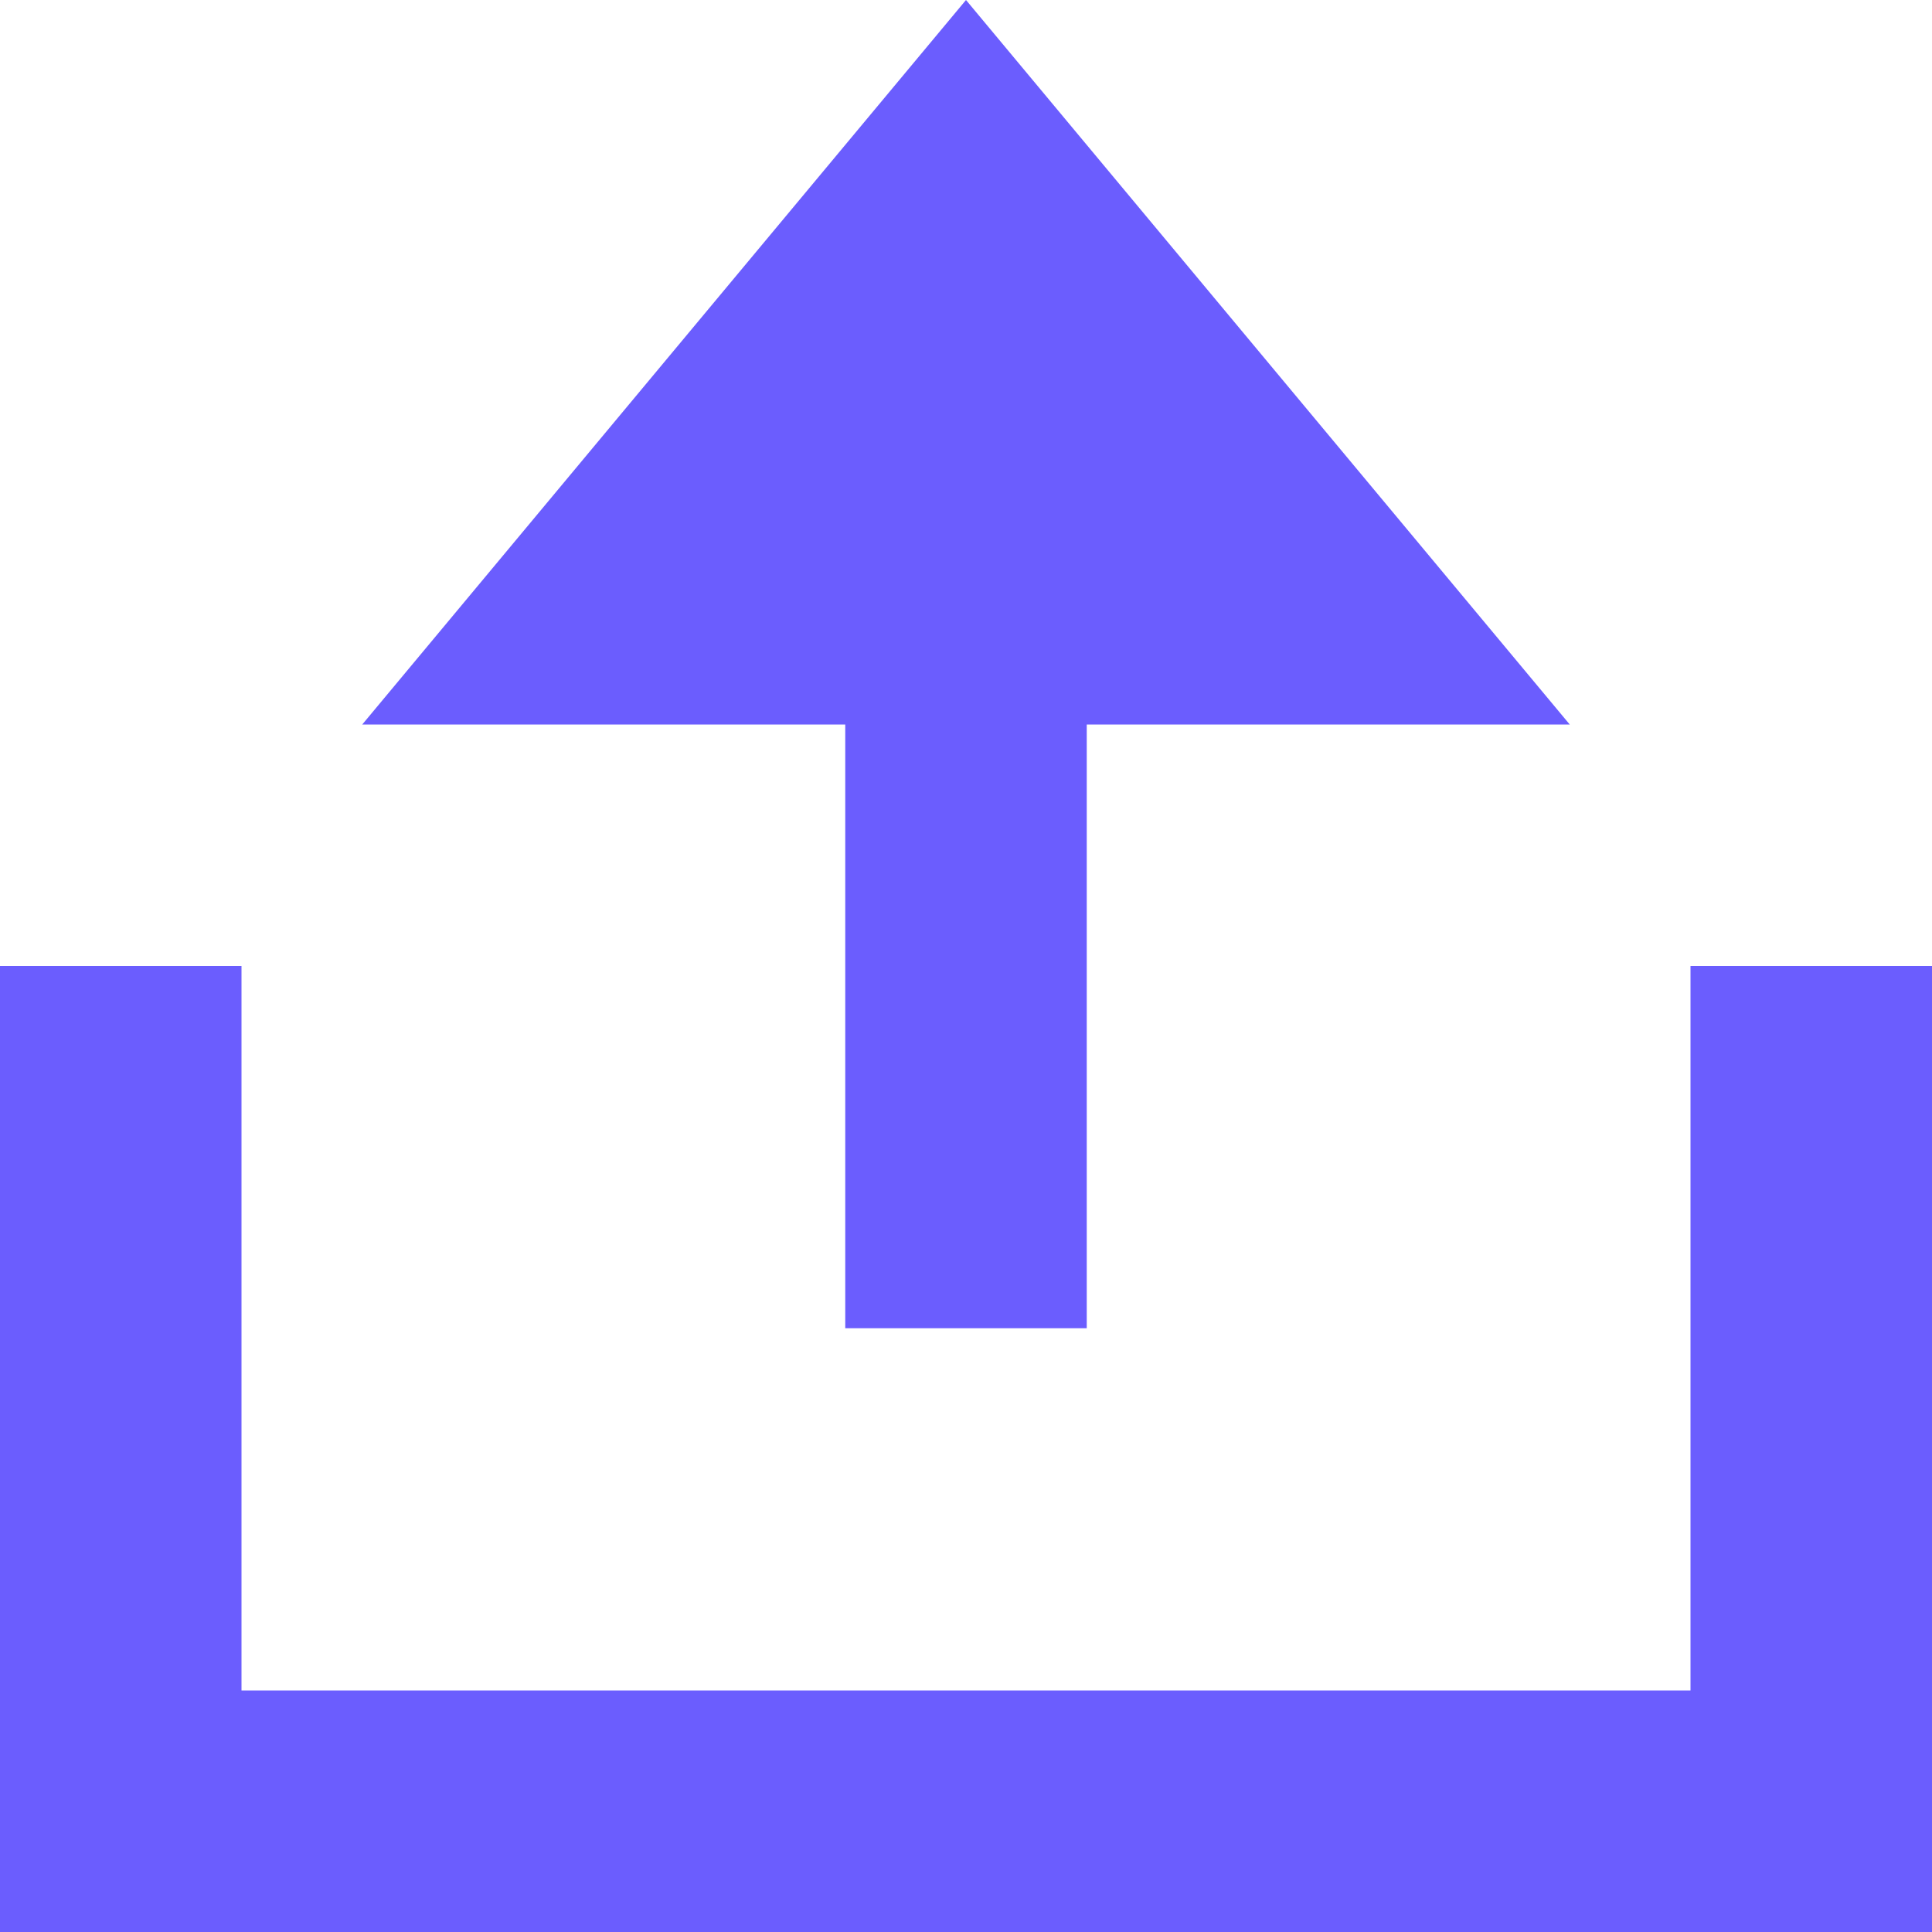 <?xml version="1.0" encoding="utf-8"?>
<svg xmlns="http://www.w3.org/2000/svg" fill="none" height="100%" overflow="visible" preserveAspectRatio="none" style="display: block;" viewBox="0 0 8 8" width="100%">
<g id="Shape">
<path d="M4 0L1.5 3H3.5L3.5 5.5L4.5 5.5L4.5 3H6.5L4 0Z" fill="#6B5DFE"/>
<path d="M1 7V4H0V8H8V4H7V7H1Z" fill="#6B5DFE"/>
</g>
</svg>